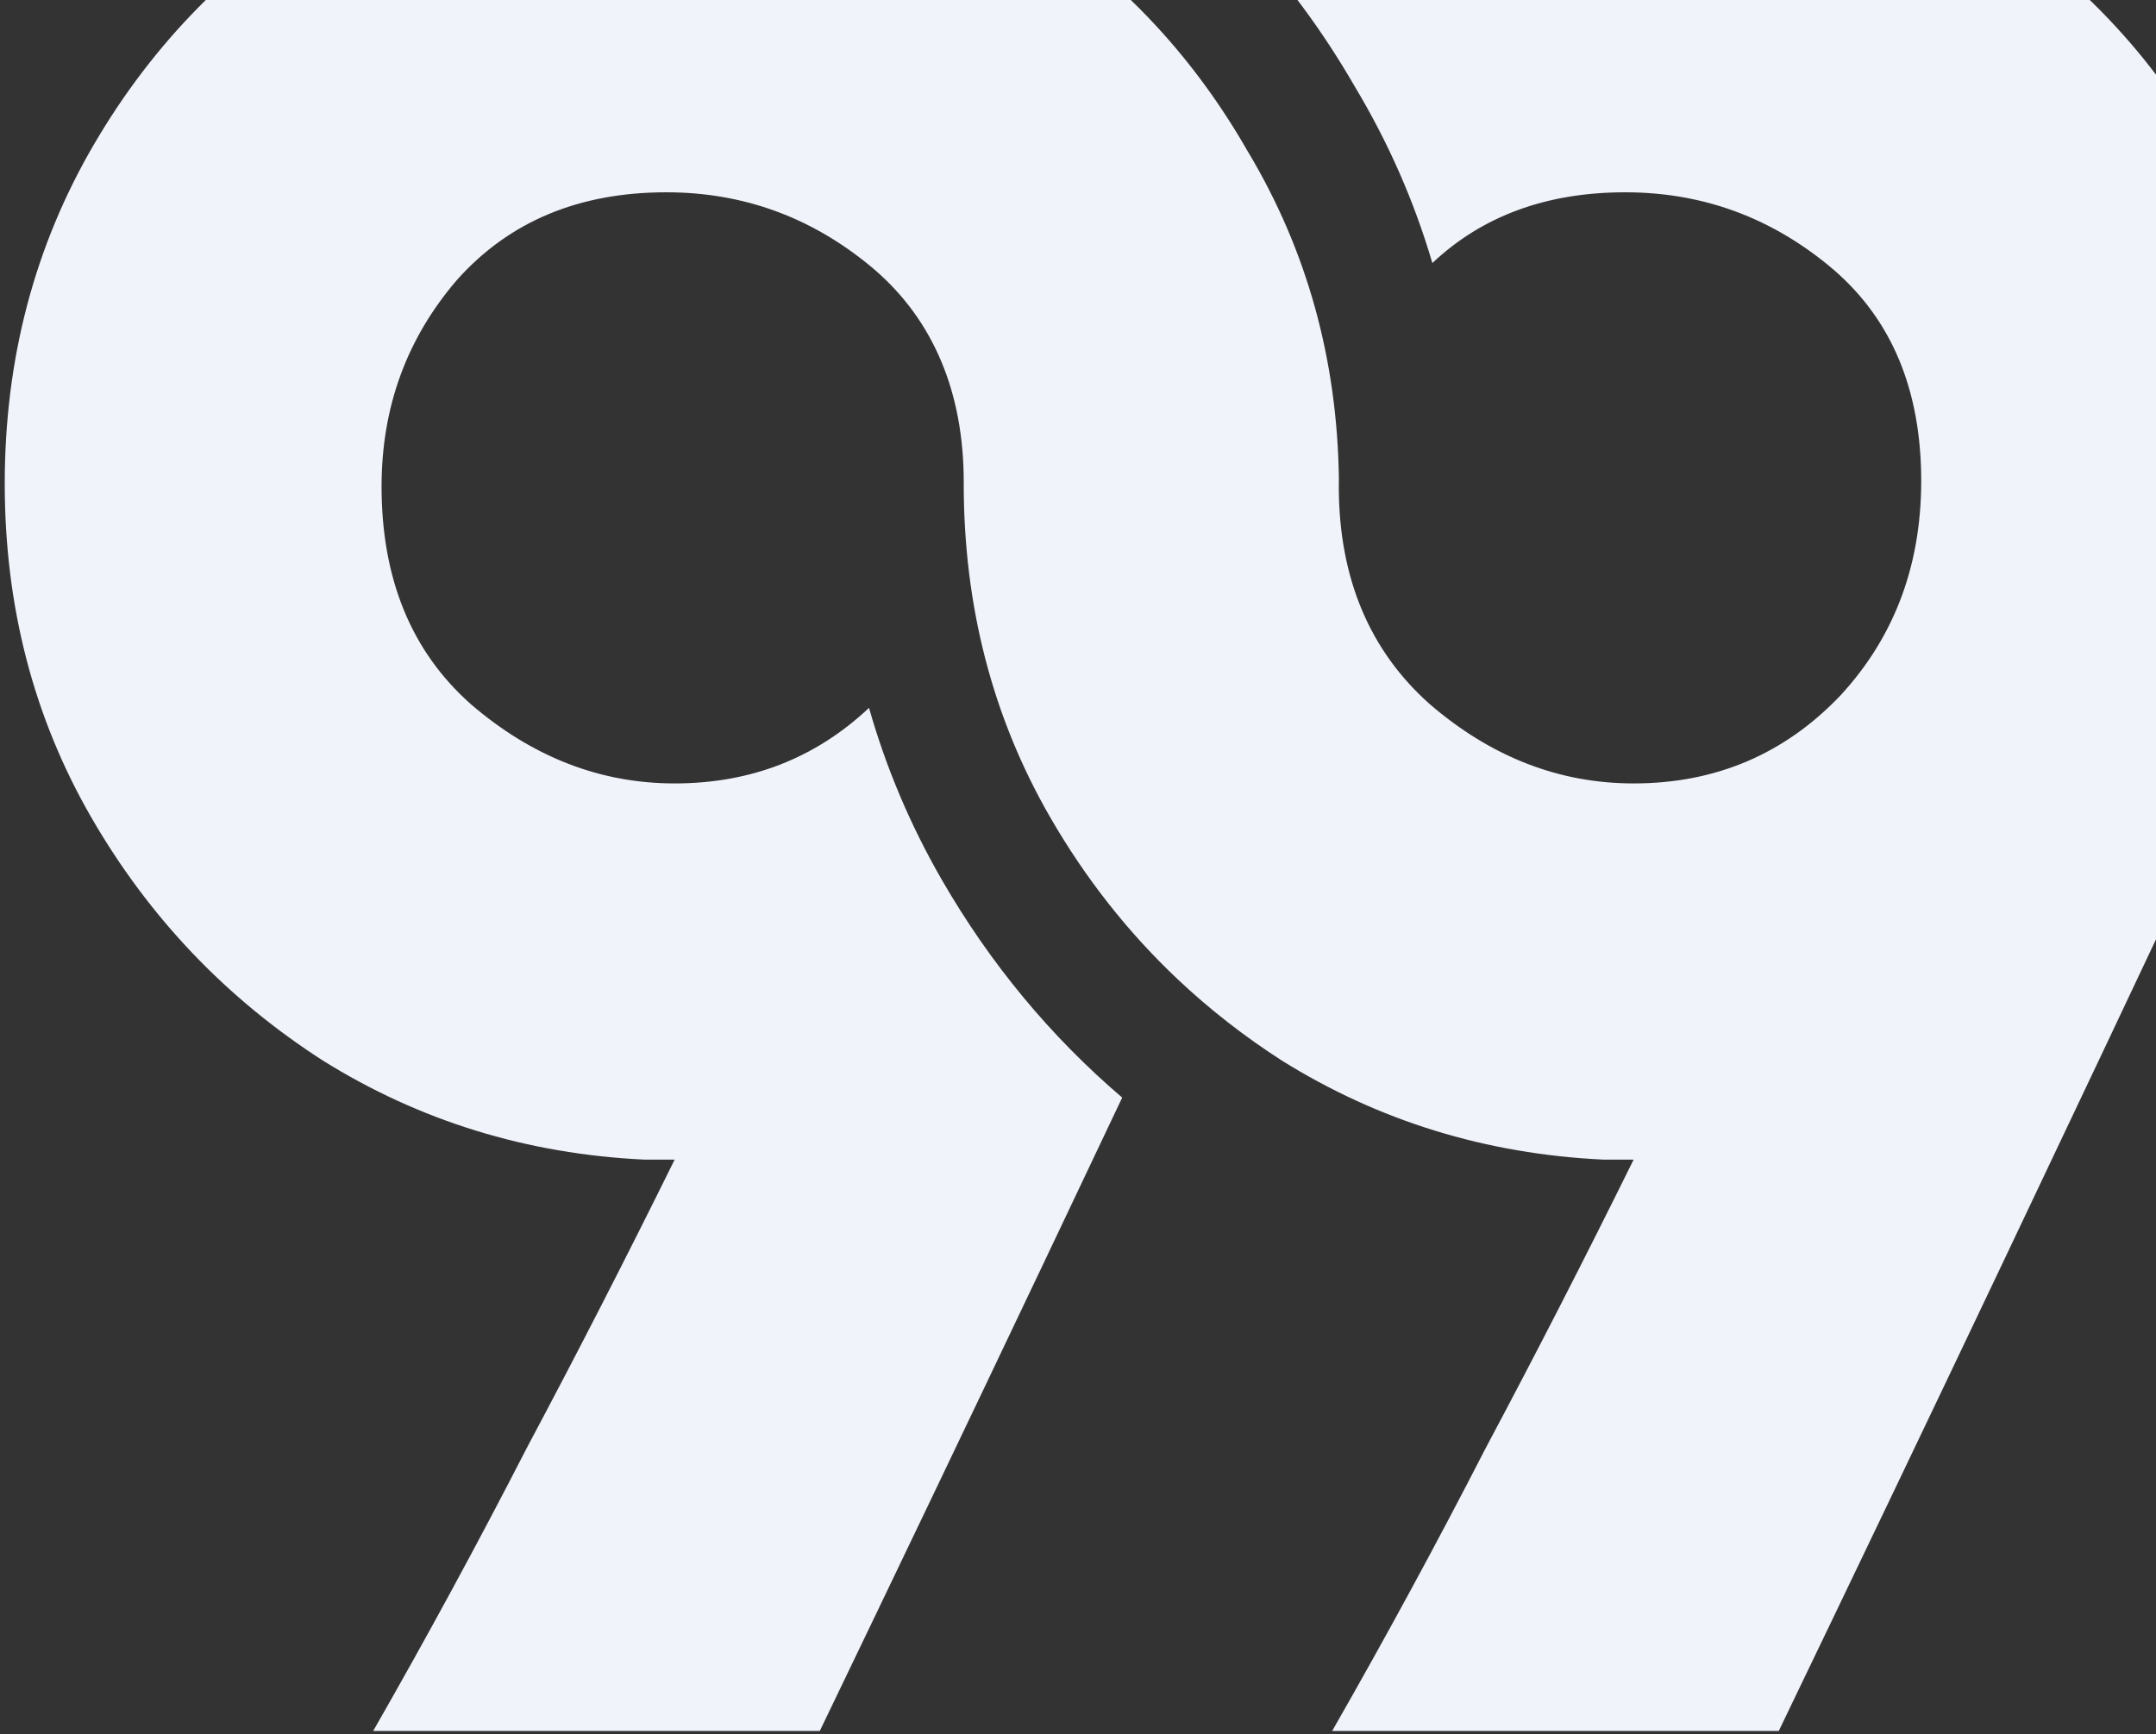 <svg width="220" height="177" viewBox="0 0 220 177" fill="none" xmlns="http://www.w3.org/2000/svg">
<rect x="0" y="0" width="220" height="177" fill="#333333" stroke="none"/>
<path id="Union" d="M38.081 176.656C43.588 167.034 48.809 157.412 53.746 147.79C58.873 138.168 63.905 128.353 68.842 118.346H65.709C53.746 117.769 42.828 114.401 32.954 108.243C23.08 101.893 15.2 93.618 9.314 83.419C3.428 73.219 0.484 61.865 0.484 49.357C0.484 36.656 3.522 25.109 9.599 14.718C15.675 4.326 23.84 -3.949 34.093 -10.107C44.347 -16.265 55.645 -19.344 67.987 -19.344C80.52 -19.344 92.008 -16.169 102.451 -9.818C108.326 -6.355 113.509 -2.19 118.002 2.674C121.496 6.457 124.572 10.664 127.231 15.295C127.28 15.376 127.328 15.457 127.377 15.539C133.365 25.565 136.447 36.662 136.622 48.83C136.616 49.1 136.613 49.372 136.613 49.645C136.613 59.075 139.828 66.484 145.904 71.872C152.17 77.261 159.101 79.955 166.696 79.955C175.051 79.955 182.077 76.972 187.773 71.006C193.47 64.848 196.223 57.247 196.033 48.202C195.843 39.157 192.71 32.133 186.634 27.13C180.558 22.127 173.627 19.625 165.842 19.625C157.825 19.625 151.264 22.032 146.159 26.845C144.312 20.563 141.672 14.54 138.228 8.805C134.95 3.117 131.119 -2.048 126.748 -6.673C128.417 -7.883 130.151 -9.028 131.948 -10.107C142.202 -16.265 153.5 -19.344 165.842 -19.344C178.374 -19.344 189.862 -16.169 200.306 -9.818C210.749 -3.66 219.009 4.711 225.085 15.295C231.351 25.687 234.484 37.233 234.484 49.934C234.484 55.9 233.63 61.673 231.921 67.254C230.402 72.835 227.933 79.185 224.516 86.305C218.439 99.199 211.699 113.439 204.293 129.027C196.888 144.615 189.292 160.491 181.507 176.656H135.936C141.442 167.034 146.664 157.412 151.601 147.79C156.728 138.168 161.76 128.353 166.696 118.346H163.563C151.601 117.769 140.683 114.401 130.809 108.243C126.975 105.777 123.441 103.021 120.208 99.975C115.116 95.176 110.769 89.657 107.168 83.419C101.282 73.219 98.339 61.865 98.339 49.357C98.339 49.181 98.34 49.005 98.341 48.83L98.339 48.982C98.338 48.773 98.335 48.564 98.331 48.354C98.141 39.309 94.856 32.133 88.779 27.13C82.703 22.127 75.773 19.625 67.987 19.625C59.063 19.625 51.942 22.608 46.626 28.573C41.499 34.539 38.935 41.563 38.935 49.645C38.935 59.075 41.974 66.484 48.05 71.872C54.316 77.261 61.247 79.955 68.842 79.955C76.599 79.955 83.21 77.384 88.675 72.242C90.414 78.355 92.89 84.222 96.118 89.815C101.041 98.345 107.185 105.761 114.509 112.018C111.913 117.497 109.223 123.167 106.439 129.027C99.033 144.615 91.438 160.491 83.653 176.656H38.081Z" fill="#F0F3FA"/>
</svg>
